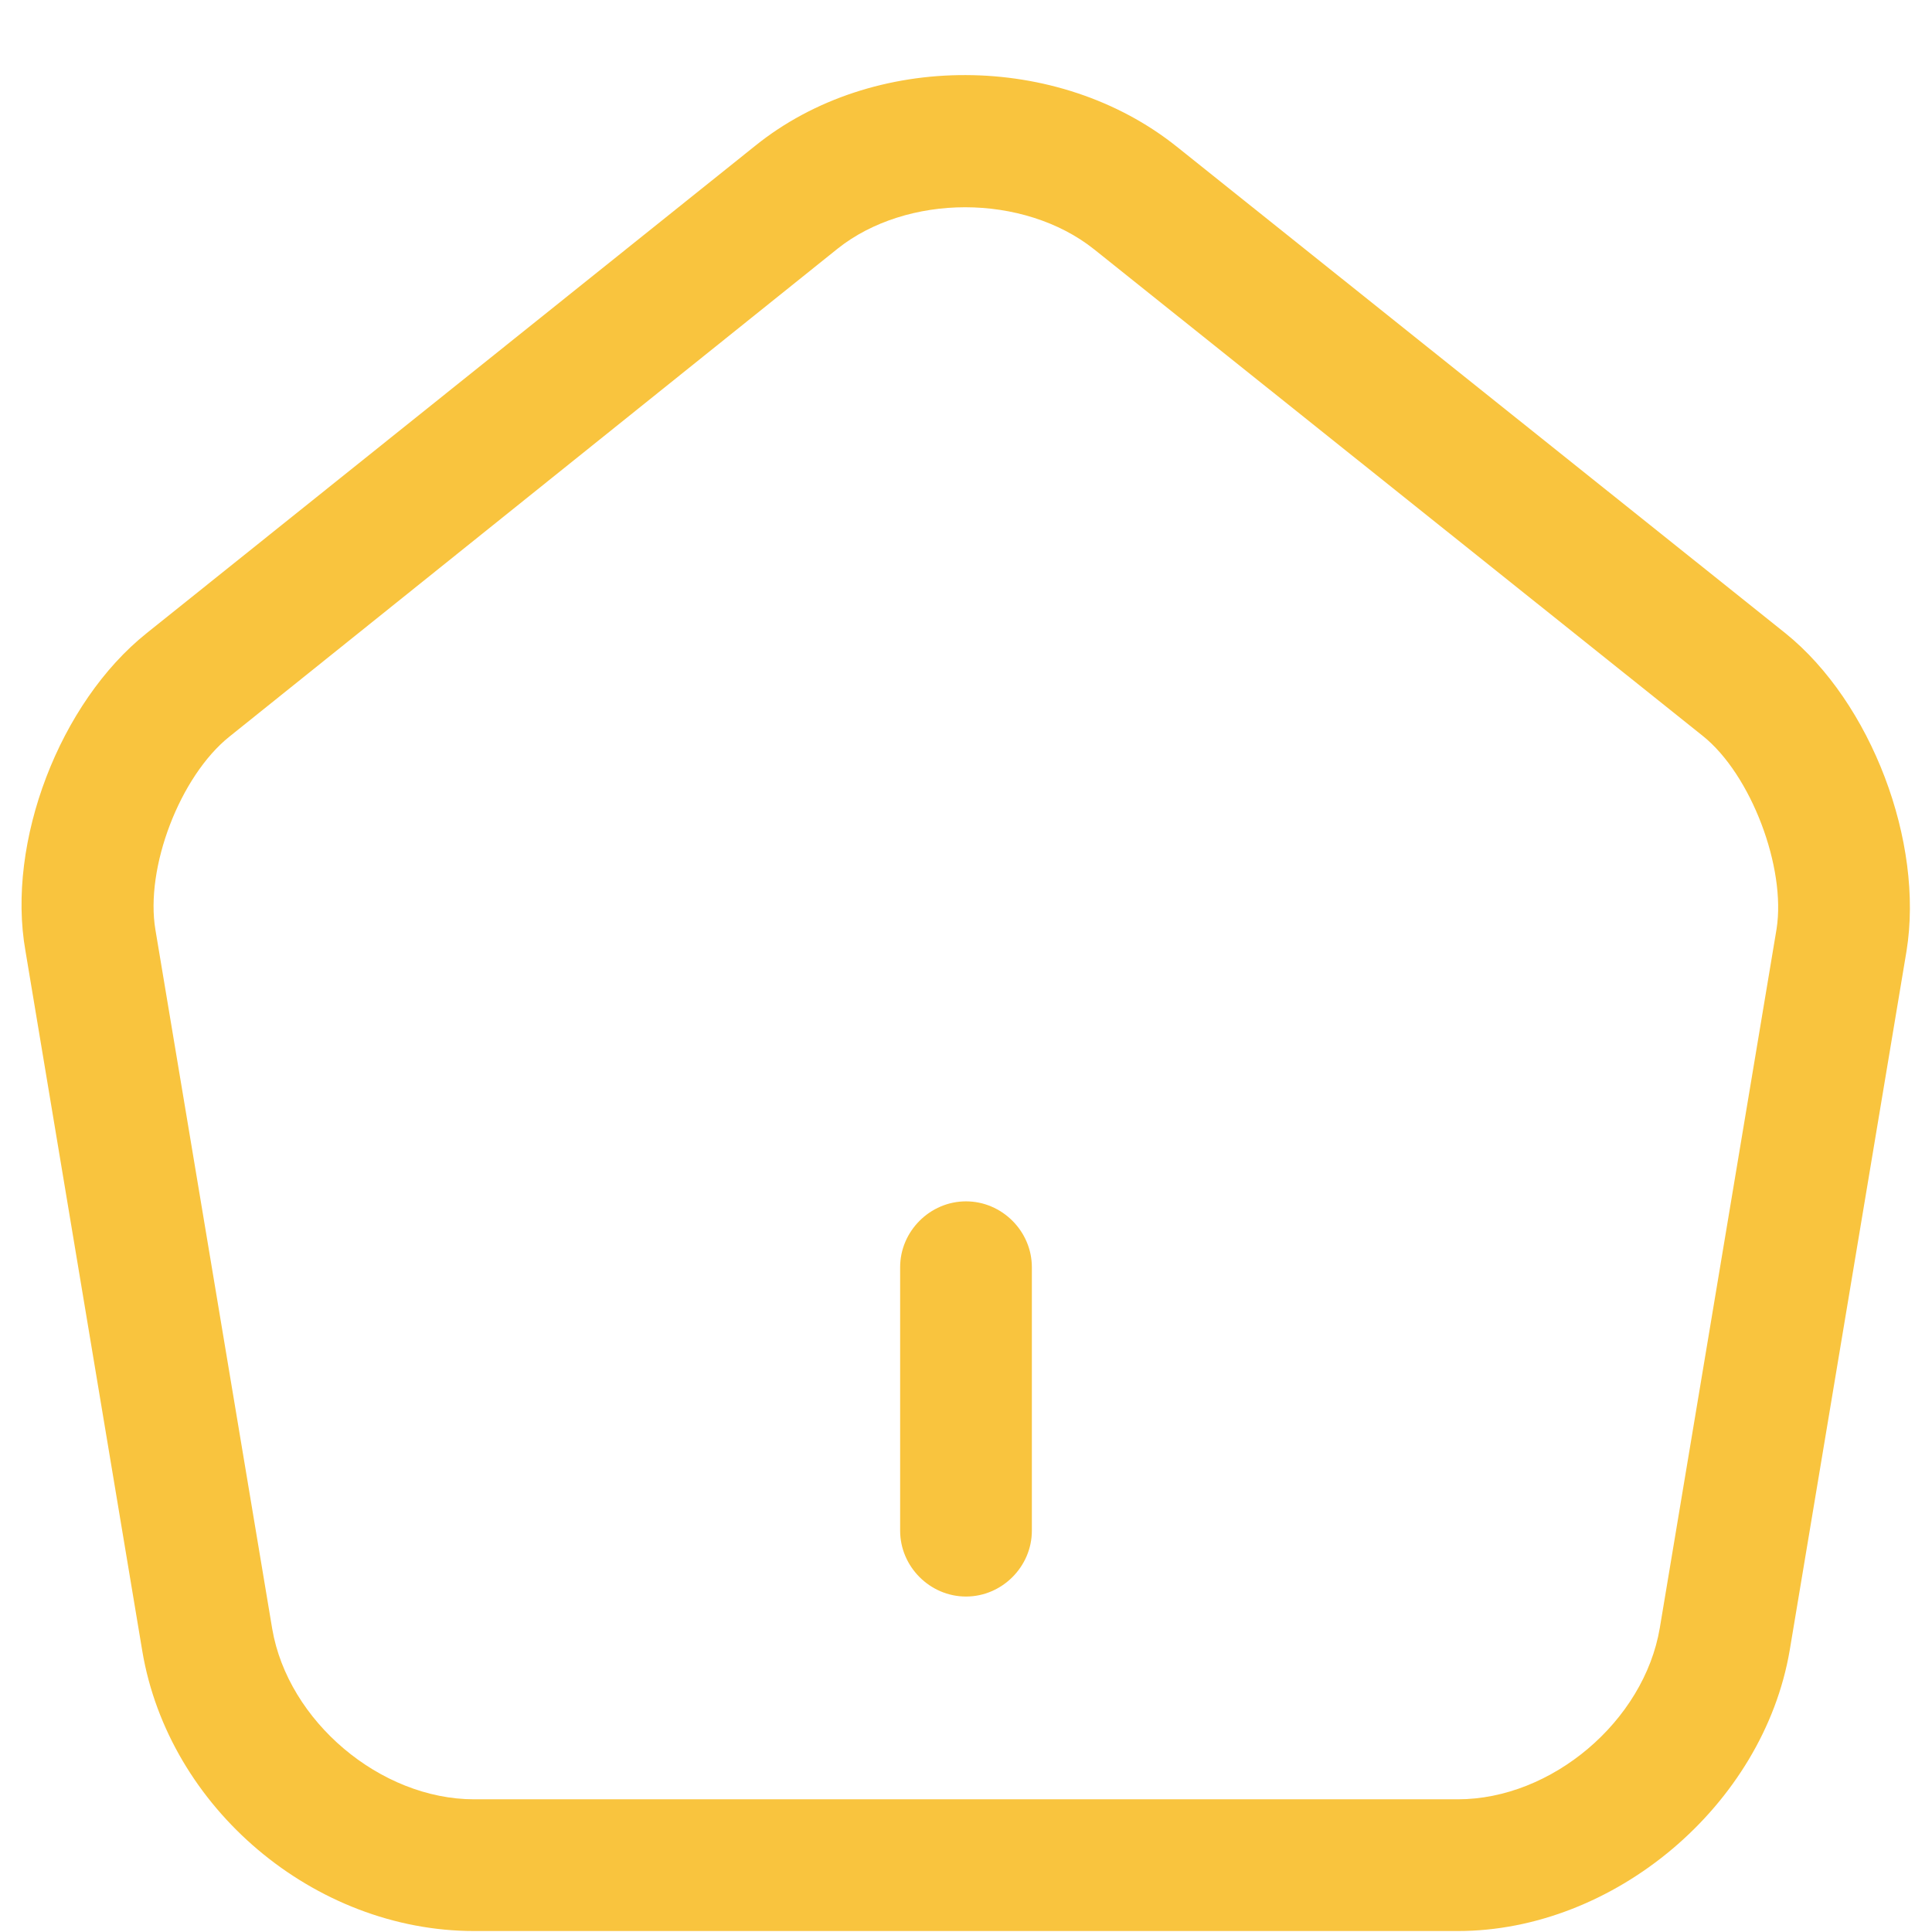 <svg xmlns="http://www.w3.org/2000/svg" width="22" height="22" viewBox="0 0 22 22" fill="none"><path d="M11 18.18C10.59 18.18 10.25 17.84 10.25 17.43V14.43C10.25 14.02 10.59 13.68 11 13.68C11.41 13.68 11.75 14.02 11.75 14.43V17.43C11.75 17.84 11.41 18.18 11 18.18Z" fill="#F9C43E"/><path d="M16.6 21.989H5.4C3.58 21.989 1.92 20.59 1.62 18.799L0.29 10.829C0.07 9.59 0.68 8 1.67 7.21L8.6 1.66C9.94 0.58 12.05 0.59 13.4 1.67L20.33 7.21C21.31 8 21.91 9.59 21.71 10.829L20.38 18.79C20.08 20.559 18.38 21.989 16.6 21.989ZM10.99 2.36C10.46 2.36 9.93 2.52 9.54 2.83L2.61 8.39C2.05 8.84 1.65 9.88 1.77 10.589L3.1 18.549C3.28 19.599 4.33 20.489 5.4 20.489H16.6C17.67 20.489 18.72 19.599 18.9 18.54L20.23 10.579C20.34 9.88 19.94 8.82 19.39 8.38L12.46 2.84C12.06 2.52 11.52 2.36 10.99 2.36Z" fill="#F9C43E"/></svg>